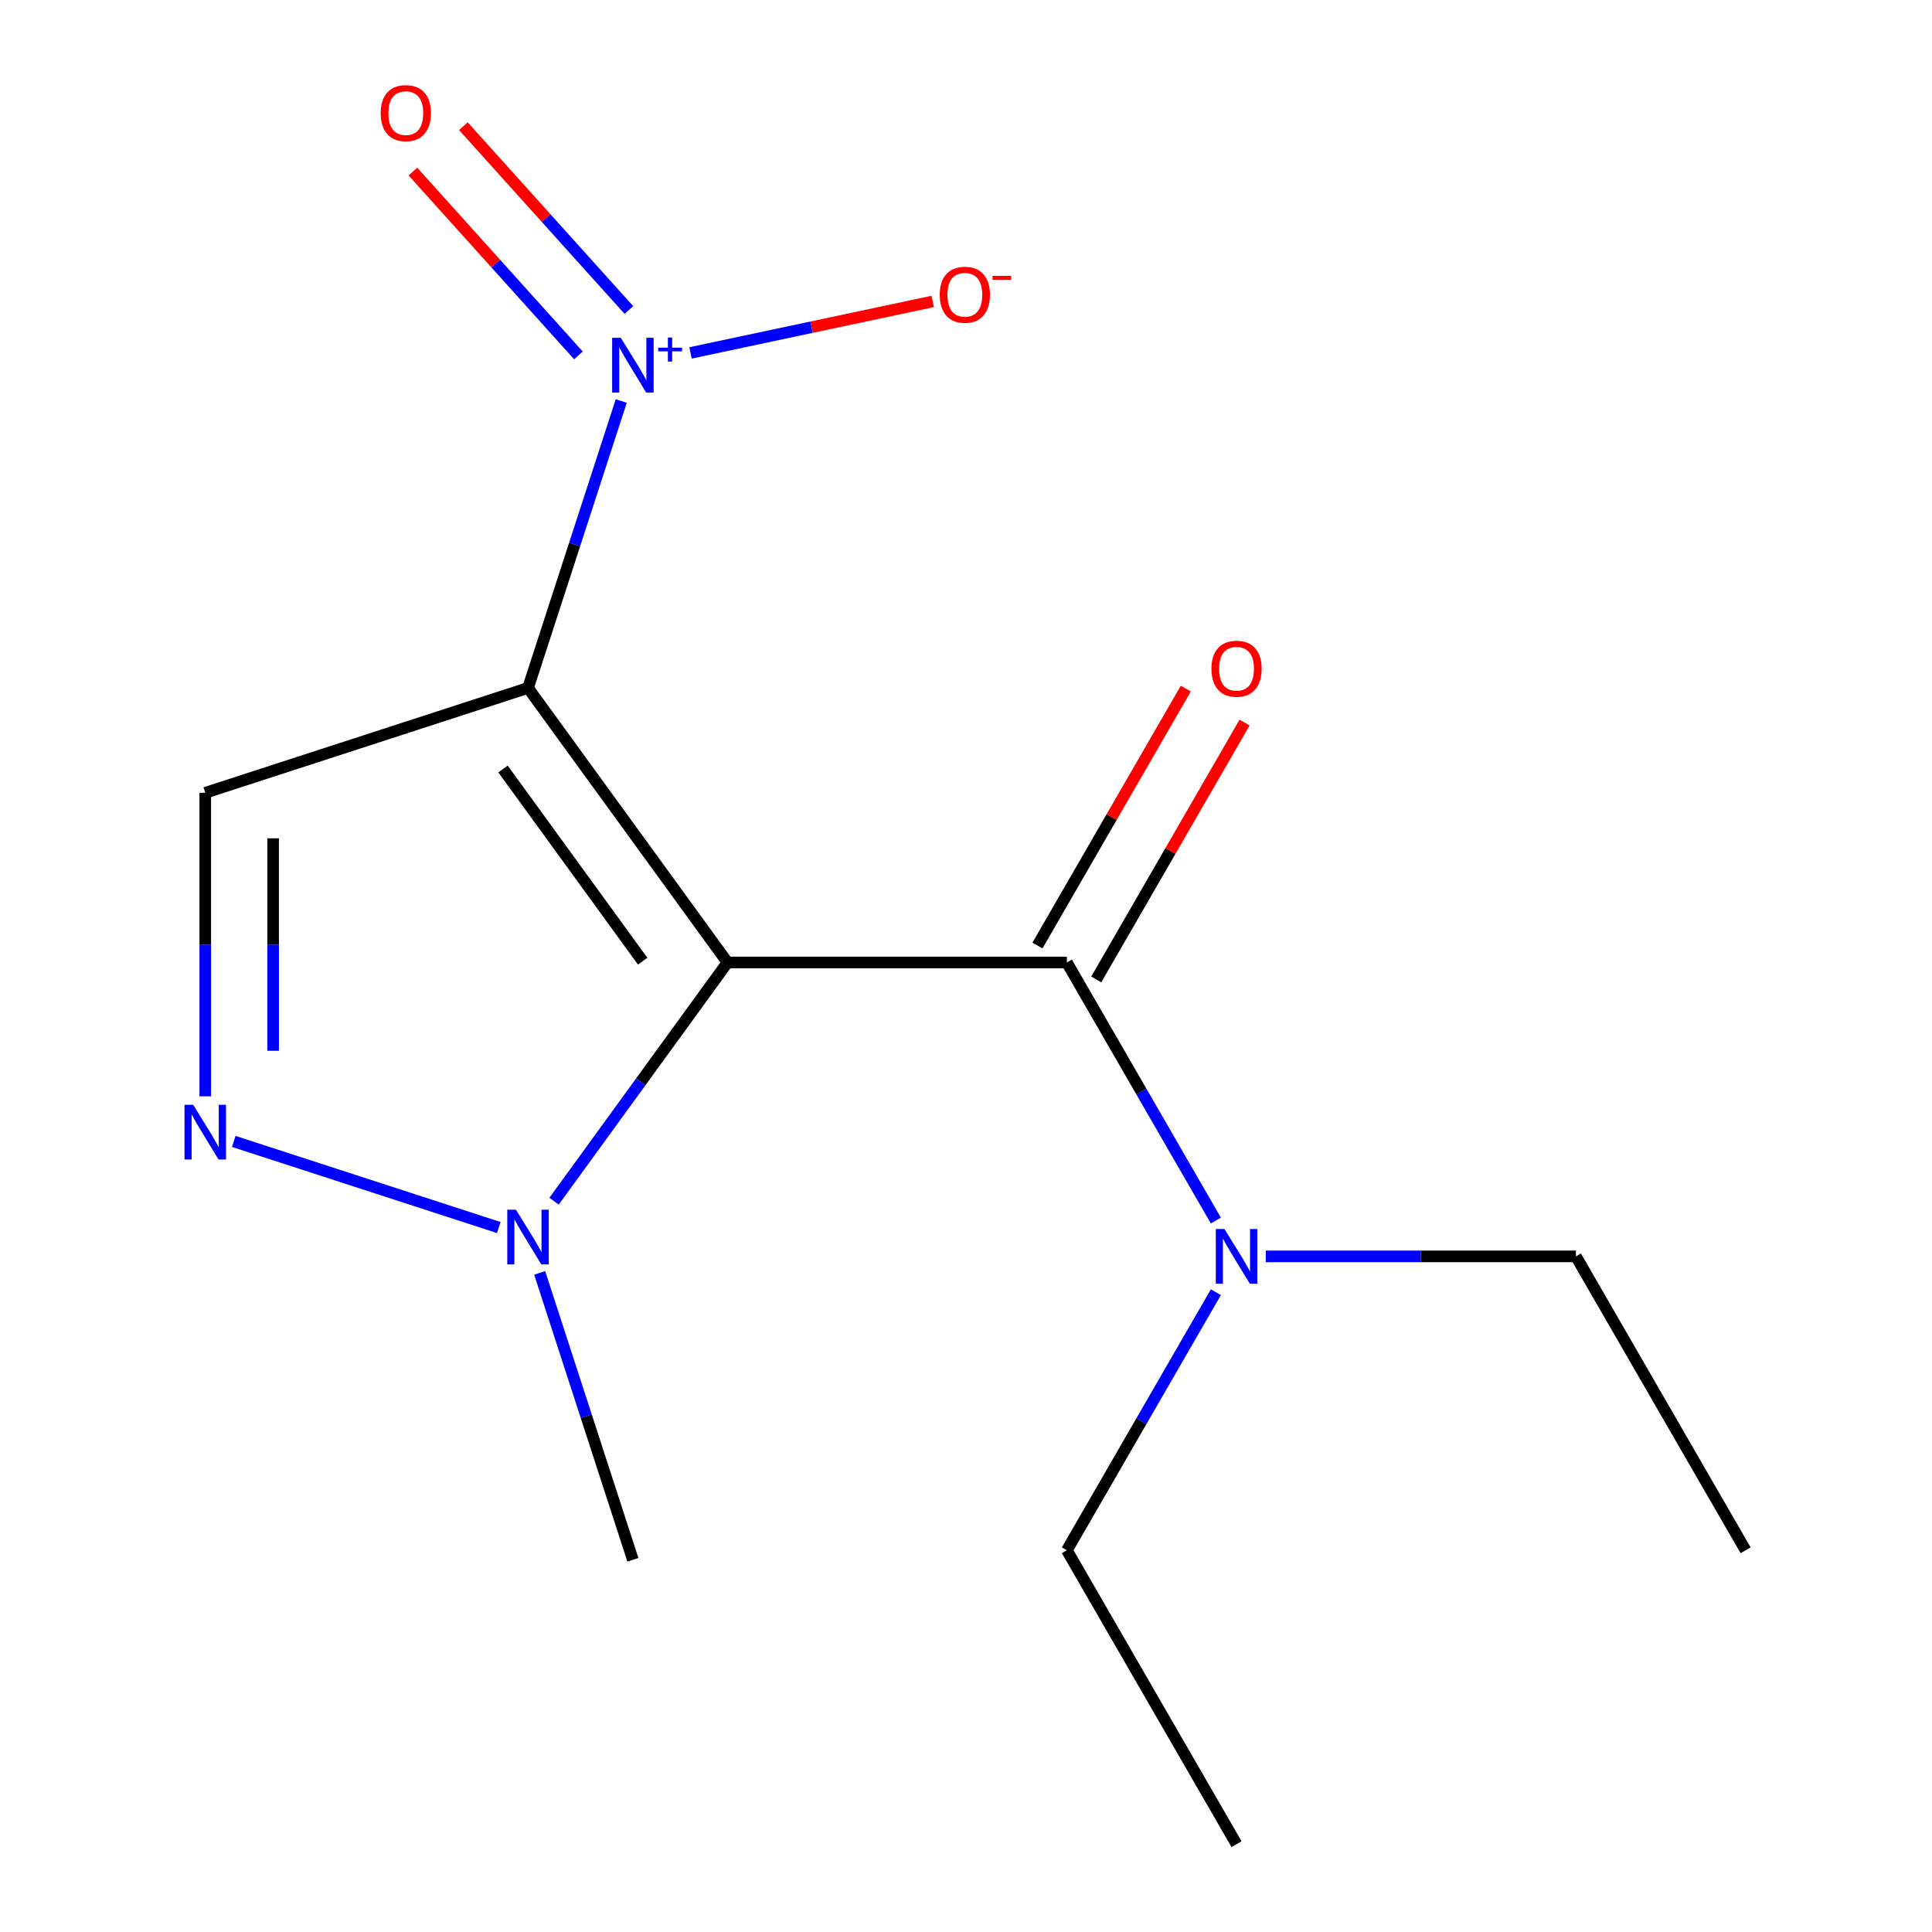 <?xml version='1.0' encoding='iso-8859-1'?>
<svg version='1.1' baseProfile='full'
              xmlns='http://www.w3.org/2000/svg'
                      xmlns:rdkit='http://www.rdkit.org/xml'
                      xmlns:xlink='http://www.w3.org/1999/xlink'
                  xml:space='preserve'
width='1000px' height='1000px' viewBox='0 0 1000 1000'>
<!-- END OF HEADER -->
<rect style='opacity:1.0;fill:#FFFFFF;stroke:none' width='1000' height='1000' x='0' y='0'> </rect>
<path class='bond-0' d='M 376.55,498.177 L 273.302,356.068' style='fill:none;fill-rule:evenodd;stroke:#000000;stroke-width:6px;stroke-linecap:butt;stroke-linejoin:miter;stroke-opacity:1' />
<path class='bond-0' d='M 332.641,497.51 L 260.367,398.034' style='fill:none;fill-rule:evenodd;stroke:#000000;stroke-width:6px;stroke-linecap:butt;stroke-linejoin:miter;stroke-opacity:1' />
<path class='bond-2' d='M 376.55,498.177 L 552.206,498.177' style='fill:none;fill-rule:evenodd;stroke:#000000;stroke-width:6px;stroke-linecap:butt;stroke-linejoin:miter;stroke-opacity:1' />
<path class='bond-3' d='M 376.55,498.177 L 331.665,559.955' style='fill:none;fill-rule:evenodd;stroke:#000000;stroke-width:6px;stroke-linecap:butt;stroke-linejoin:miter;stroke-opacity:1' />
<path class='bond-3' d='M 331.665,559.955 L 286.78,621.734' style='fill:none;fill-rule:evenodd;stroke:#0000FF;stroke-width:6px;stroke-linecap:butt;stroke-linejoin:miter;stroke-opacity:1' />
<path class='bond-1' d='M 273.302,356.068 L 297.428,281.814' style='fill:none;fill-rule:evenodd;stroke:#000000;stroke-width:6px;stroke-linecap:butt;stroke-linejoin:miter;stroke-opacity:1' />
<path class='bond-1' d='M 297.428,281.814 L 321.555,207.56' style='fill:none;fill-rule:evenodd;stroke:#0000FF;stroke-width:6px;stroke-linecap:butt;stroke-linejoin:miter;stroke-opacity:1' />
<path class='bond-5' d='M 273.302,356.068 L 106.242,410.348' style='fill:none;fill-rule:evenodd;stroke:#000000;stroke-width:6px;stroke-linecap:butt;stroke-linejoin:miter;stroke-opacity:1' />
<path class='bond-6' d='M 357.419,182.666 L 420.095,169.344' style='fill:none;fill-rule:evenodd;stroke:#0000FF;stroke-width:6px;stroke-linecap:butt;stroke-linejoin:miter;stroke-opacity:1' />
<path class='bond-6' d='M 420.095,169.344 L 482.772,156.022' style='fill:none;fill-rule:evenodd;stroke:#FF0000;stroke-width:6px;stroke-linecap:butt;stroke-linejoin:miter;stroke-opacity:1' />
<path class='bond-8' d='M 325.505,160.449 L 282.669,112.876' style='fill:none;fill-rule:evenodd;stroke:#0000FF;stroke-width:6px;stroke-linecap:butt;stroke-linejoin:miter;stroke-opacity:1' />
<path class='bond-8' d='M 282.669,112.876 L 239.834,65.302' style='fill:none;fill-rule:evenodd;stroke:#FF0000;stroke-width:6px;stroke-linecap:butt;stroke-linejoin:miter;stroke-opacity:1' />
<path class='bond-8' d='M 299.397,183.957 L 256.562,136.383' style='fill:none;fill-rule:evenodd;stroke:#0000FF;stroke-width:6px;stroke-linecap:butt;stroke-linejoin:miter;stroke-opacity:1' />
<path class='bond-8' d='M 256.562,136.383 L 213.726,88.81' style='fill:none;fill-rule:evenodd;stroke:#FF0000;stroke-width:6px;stroke-linecap:butt;stroke-linejoin:miter;stroke-opacity:1' />
<path class='bond-7' d='M 552.206,498.177 L 590.765,564.962' style='fill:none;fill-rule:evenodd;stroke:#000000;stroke-width:6px;stroke-linecap:butt;stroke-linejoin:miter;stroke-opacity:1' />
<path class='bond-7' d='M 590.765,564.962 L 629.324,631.748' style='fill:none;fill-rule:evenodd;stroke:#0000FF;stroke-width:6px;stroke-linecap:butt;stroke-linejoin:miter;stroke-opacity:1' />
<path class='bond-9' d='M 567.419,506.959 L 605.804,440.474' style='fill:none;fill-rule:evenodd;stroke:#000000;stroke-width:6px;stroke-linecap:butt;stroke-linejoin:miter;stroke-opacity:1' />
<path class='bond-9' d='M 605.804,440.474 L 644.19,373.988' style='fill:none;fill-rule:evenodd;stroke:#FF0000;stroke-width:6px;stroke-linecap:butt;stroke-linejoin:miter;stroke-opacity:1' />
<path class='bond-9' d='M 536.994,489.394 L 575.38,422.908' style='fill:none;fill-rule:evenodd;stroke:#000000;stroke-width:6px;stroke-linecap:butt;stroke-linejoin:miter;stroke-opacity:1' />
<path class='bond-9' d='M 575.38,422.908 L 613.765,356.422' style='fill:none;fill-rule:evenodd;stroke:#FF0000;stroke-width:6px;stroke-linecap:butt;stroke-linejoin:miter;stroke-opacity:1' />
<path class='bond-4' d='M 258.17,635.369 L 120.976,590.792' style='fill:none;fill-rule:evenodd;stroke:#0000FF;stroke-width:6px;stroke-linecap:butt;stroke-linejoin:miter;stroke-opacity:1' />
<path class='bond-10' d='M 279.329,658.837 L 303.456,733.091' style='fill:none;fill-rule:evenodd;stroke:#0000FF;stroke-width:6px;stroke-linecap:butt;stroke-linejoin:miter;stroke-opacity:1' />
<path class='bond-10' d='M 303.456,733.091 L 327.582,807.345' style='fill:none;fill-rule:evenodd;stroke:#000000;stroke-width:6px;stroke-linecap:butt;stroke-linejoin:miter;stroke-opacity:1' />
<path class='bond-15' d='M 106.242,567.453 L 106.242,488.901' style='fill:none;fill-rule:evenodd;stroke:#0000FF;stroke-width:6px;stroke-linecap:butt;stroke-linejoin:miter;stroke-opacity:1' />
<path class='bond-15' d='M 106.242,488.901 L 106.242,410.348' style='fill:none;fill-rule:evenodd;stroke:#000000;stroke-width:6px;stroke-linecap:butt;stroke-linejoin:miter;stroke-opacity:1' />
<path class='bond-15' d='M 141.374,543.888 L 141.374,488.901' style='fill:none;fill-rule:evenodd;stroke:#0000FF;stroke-width:6px;stroke-linecap:butt;stroke-linejoin:miter;stroke-opacity:1' />
<path class='bond-15' d='M 141.374,488.901 L 141.374,433.914' style='fill:none;fill-rule:evenodd;stroke:#000000;stroke-width:6px;stroke-linecap:butt;stroke-linejoin:miter;stroke-opacity:1' />
<path class='bond-11' d='M 655.166,650.3 L 735.429,650.3' style='fill:none;fill-rule:evenodd;stroke:#0000FF;stroke-width:6px;stroke-linecap:butt;stroke-linejoin:miter;stroke-opacity:1' />
<path class='bond-11' d='M 735.429,650.3 L 815.691,650.3' style='fill:none;fill-rule:evenodd;stroke:#000000;stroke-width:6px;stroke-linecap:butt;stroke-linejoin:miter;stroke-opacity:1' />
<path class='bond-12' d='M 629.324,668.851 L 590.765,735.637' style='fill:none;fill-rule:evenodd;stroke:#0000FF;stroke-width:6px;stroke-linecap:butt;stroke-linejoin:miter;stroke-opacity:1' />
<path class='bond-12' d='M 590.765,735.637 L 552.206,802.422' style='fill:none;fill-rule:evenodd;stroke:#000000;stroke-width:6px;stroke-linecap:butt;stroke-linejoin:miter;stroke-opacity:1' />
<path class='bond-13' d='M 815.691,650.3 L 903.519,802.422' style='fill:none;fill-rule:evenodd;stroke:#000000;stroke-width:6px;stroke-linecap:butt;stroke-linejoin:miter;stroke-opacity:1' />
<path class='bond-14' d='M 552.206,802.422 L 640.035,954.545' style='fill:none;fill-rule:evenodd;stroke:#000000;stroke-width:6px;stroke-linecap:butt;stroke-linejoin:miter;stroke-opacity:1' />
<path  class='atom-2' d='M 321.322 174.848
L 330.602 189.848
Q 331.522 191.328, 333.002 194.008
Q 334.482 196.688, 334.562 196.848
L 334.562 174.848
L 338.322 174.848
L 338.322 203.168
L 334.442 203.168
L 324.482 186.768
Q 323.322 184.848, 322.082 182.648
Q 320.882 180.448, 320.522 179.768
L 320.522 203.168
L 316.842 203.168
L 316.842 174.848
L 321.322 174.848
' fill='#0000FF'/>
<path  class='atom-2' d='M 340.698 179.953
L 345.688 179.953
L 345.688 174.699
L 347.906 174.699
L 347.906 179.953
L 353.027 179.953
L 353.027 181.854
L 347.906 181.854
L 347.906 187.134
L 345.688 187.134
L 345.688 181.854
L 340.698 181.854
L 340.698 179.953
' fill='#0000FF'/>
<path  class='atom-4' d='M 267.042 626.126
L 276.322 641.126
Q 277.242 642.606, 278.722 645.286
Q 280.202 647.966, 280.282 648.126
L 280.282 626.126
L 284.042 626.126
L 284.042 654.446
L 280.162 654.446
L 270.202 638.046
Q 269.042 636.126, 267.802 633.926
Q 266.602 631.726, 266.242 631.046
L 266.242 654.446
L 262.562 654.446
L 262.562 626.126
L 267.042 626.126
' fill='#0000FF'/>
<path  class='atom-5' d='M 99.982 571.845
L 109.262 586.845
Q 110.182 588.325, 111.662 591.005
Q 113.142 593.685, 113.222 593.845
L 113.222 571.845
L 116.982 571.845
L 116.982 600.165
L 113.102 600.165
L 103.142 583.765
Q 101.982 581.845, 100.742 579.645
Q 99.542 577.445, 99.182 576.765
L 99.182 600.165
L 95.502 600.165
L 95.502 571.845
L 99.982 571.845
' fill='#0000FF'/>
<path  class='atom-7' d='M 486.4 152.567
Q 486.4 145.767, 489.76 141.967
Q 493.12 138.167, 499.4 138.167
Q 505.68 138.167, 509.04 141.967
Q 512.4 145.767, 512.4 152.567
Q 512.4 159.447, 509 163.367
Q 505.6 167.247, 499.4 167.247
Q 493.16 167.247, 489.76 163.367
Q 486.4 159.487, 486.4 152.567
M 499.4 164.047
Q 503.72 164.047, 506.04 161.167
Q 508.4 158.247, 508.4 152.567
Q 508.4 147.007, 506.04 144.207
Q 503.72 141.367, 499.4 141.367
Q 495.08 141.367, 492.72 144.167
Q 490.4 146.967, 490.4 152.567
Q 490.4 158.287, 492.72 161.167
Q 495.08 164.047, 499.4 164.047
' fill='#FF0000'/>
<path  class='atom-7' d='M 513.72 142.79
L 523.409 142.79
L 523.409 144.902
L 513.72 144.902
L 513.72 142.79
' fill='#FF0000'/>
<path  class='atom-8' d='M 633.775 636.14
L 643.055 651.14
Q 643.975 652.62, 645.455 655.3
Q 646.935 657.98, 647.015 658.14
L 647.015 636.14
L 650.775 636.14
L 650.775 664.46
L 646.895 664.46
L 636.935 648.06
Q 635.775 646.14, 634.535 643.94
Q 633.335 641.74, 632.975 641.06
L 632.975 664.46
L 629.295 664.46
L 629.295 636.14
L 633.775 636.14
' fill='#0000FF'/>
<path  class='atom-9' d='M 197.045 58.55
Q 197.045 51.75, 200.405 47.95
Q 203.765 44.15, 210.045 44.15
Q 216.325 44.15, 219.685 47.95
Q 223.045 51.75, 223.045 58.55
Q 223.045 65.43, 219.645 69.35
Q 216.245 73.23, 210.045 73.23
Q 203.805 73.23, 200.405 69.35
Q 197.045 65.47, 197.045 58.55
M 210.045 70.03
Q 214.365 70.03, 216.685 67.15
Q 219.045 64.23, 219.045 58.55
Q 219.045 52.99, 216.685 50.19
Q 214.365 47.35, 210.045 47.35
Q 205.725 47.35, 203.365 50.15
Q 201.045 52.95, 201.045 58.55
Q 201.045 64.27, 203.365 67.15
Q 205.725 70.03, 210.045 70.03
' fill='#FF0000'/>
<path  class='atom-10' d='M 627.035 346.134
Q 627.035 339.334, 630.395 335.534
Q 633.755 331.734, 640.035 331.734
Q 646.315 331.734, 649.675 335.534
Q 653.035 339.334, 653.035 346.134
Q 653.035 353.014, 649.635 356.934
Q 646.235 360.814, 640.035 360.814
Q 633.795 360.814, 630.395 356.934
Q 627.035 353.054, 627.035 346.134
M 640.035 357.614
Q 644.355 357.614, 646.675 354.734
Q 649.035 351.814, 649.035 346.134
Q 649.035 340.574, 646.675 337.774
Q 644.355 334.934, 640.035 334.934
Q 635.715 334.934, 633.355 337.734
Q 631.035 340.534, 631.035 346.134
Q 631.035 351.854, 633.355 354.734
Q 635.715 357.614, 640.035 357.614
' fill='#FF0000'/>
</svg>
